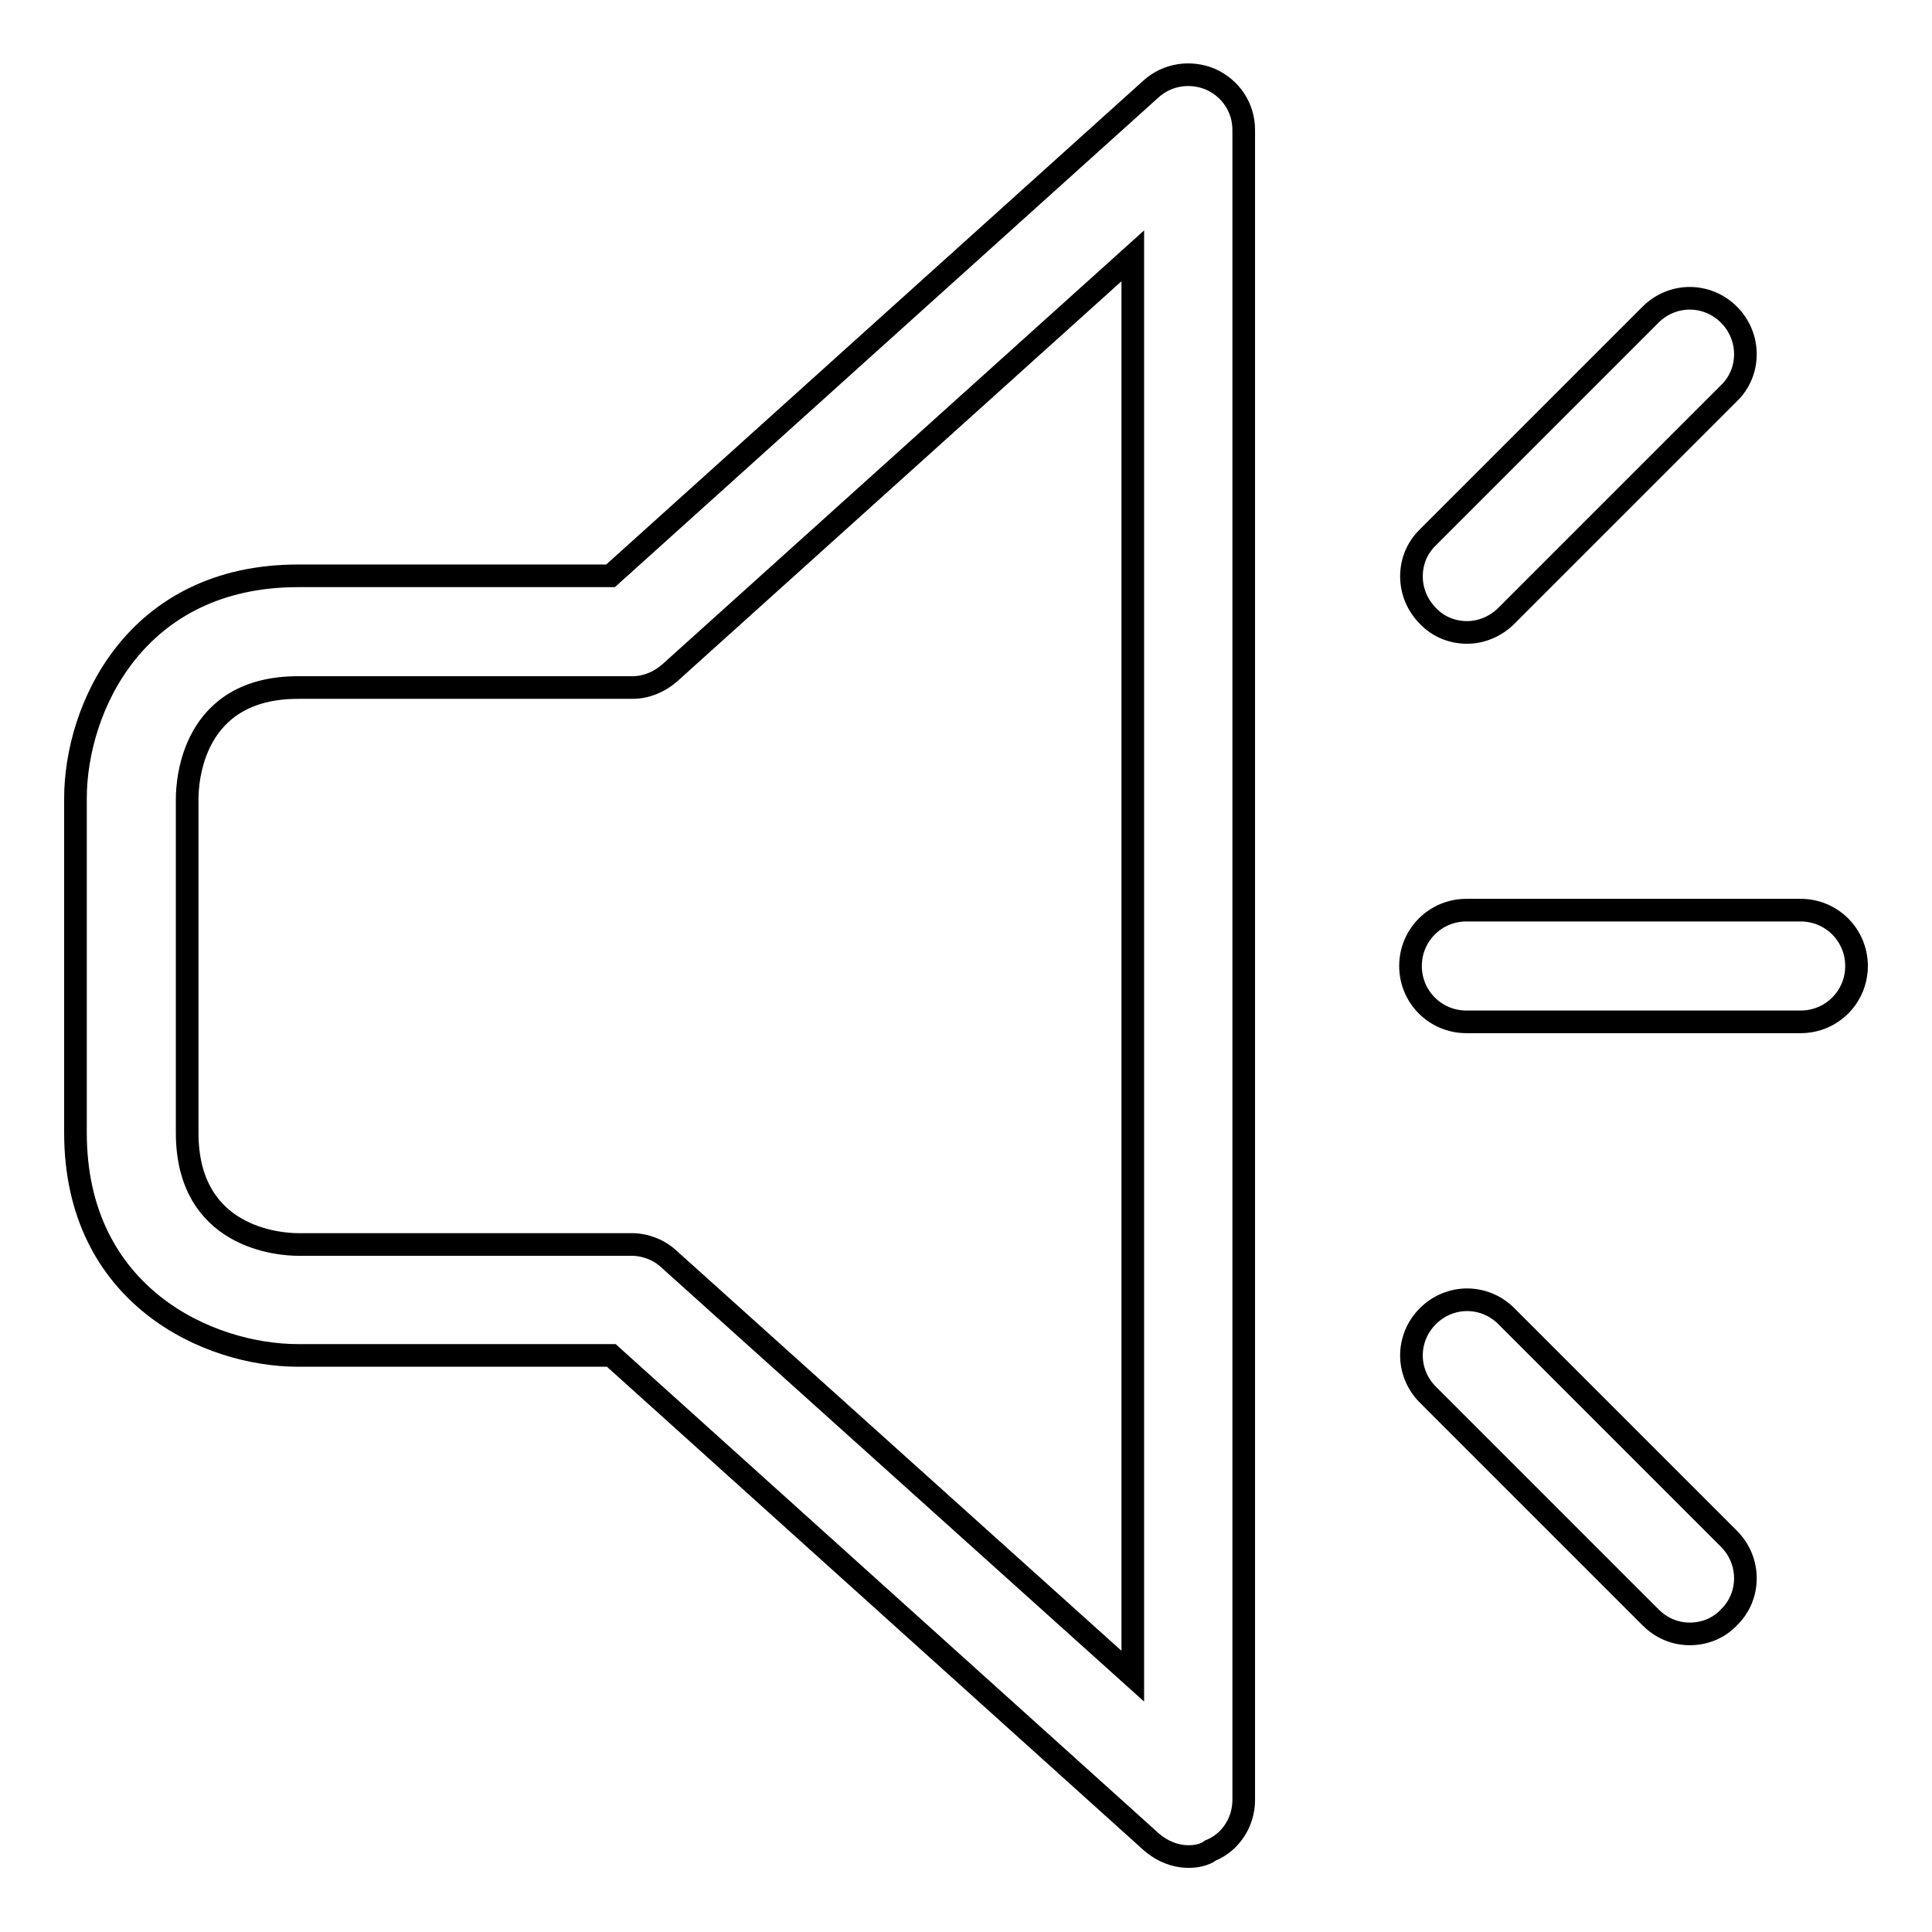 <?xml version="1.0" encoding="utf-8"?>
<!-- Svg Vector Icons : http://www.onlinewebfonts.com/icon -->
<!DOCTYPE svg PUBLIC "-//W3C//DTD SVG 1.1//EN" "http://www.w3.org/Graphics/SVG/1.1/DTD/svg11.dtd">
<svg version="1.1" xmlns="http://www.w3.org/2000/svg" xmlns:xlink="http://www.w3.org/1999/xlink" x="0px" y="0px" viewBox="0 0 256 256" enable-background="new 0 0 256 256" xml:space="preserve">
<g> <path stroke-width="3" fill-opacity="0" stroke="#000000"  d="M157.5,246c-1.8,0-3.5-0.7-4.9-1.9l-71.6-64.5H39.5c-11.9,0-29.5-7.9-29.5-29.5v-44.3 c0-11.9,7.9-29.5,29.5-29.5h41.4l71.6-64.5c2.2-2,5.3-2.4,7.9-1.3c2.7,1.2,4.4,3.8,4.4,6.7v221.3c0,2.9-1.7,5.6-4.4,6.7 C159.6,245.8,158.5,246,157.5,246L157.5,246z M39.5,91.1c-14,0-14.7,12.3-14.7,14.8v44.2c0,14,12.3,14.8,14.7,14.8h44.2 c1.8,0,3.6,0.7,4.9,1.9l61.5,55.3V33.9L88.7,89.2c-1.4,1.2-3.1,1.9-4.9,1.9L39.5,91.1L39.5,91.1z M194.4,83.8 c-1.9,0-3.8-0.7-5.2-2.2c-2.9-2.9-2.9-7.6,0-10.4l29.5-29.5c2.9-2.9,7.5-2.9,10.4,0c2.9,2.9,2.9,7.6,0,10.4l-29.5,29.5 C198.2,83,196.3,83.8,194.4,83.8L194.4,83.8z M238.6,135.4h-44.3c-4.1,0-7.4-3.3-7.4-7.4c0-4.1,3.3-7.4,7.4-7.4h44.3 c4.1,0,7.4,3.3,7.4,7.4C246,132.1,242.7,135.4,238.6,135.4L238.6,135.4z M223.9,216.5c-2,0-3.8-0.8-5.2-2.2l-29.5-29.5 c-2.9-2.9-2.9-7.5,0-10.4c2.9-2.9,7.5-2.9,10.4,0l29.5,29.5c2.9,2.9,2.9,7.6,0,10.4C227.7,215.8,225.8,216.5,223.9,216.5 L223.9,216.5z"/></g>
</svg>